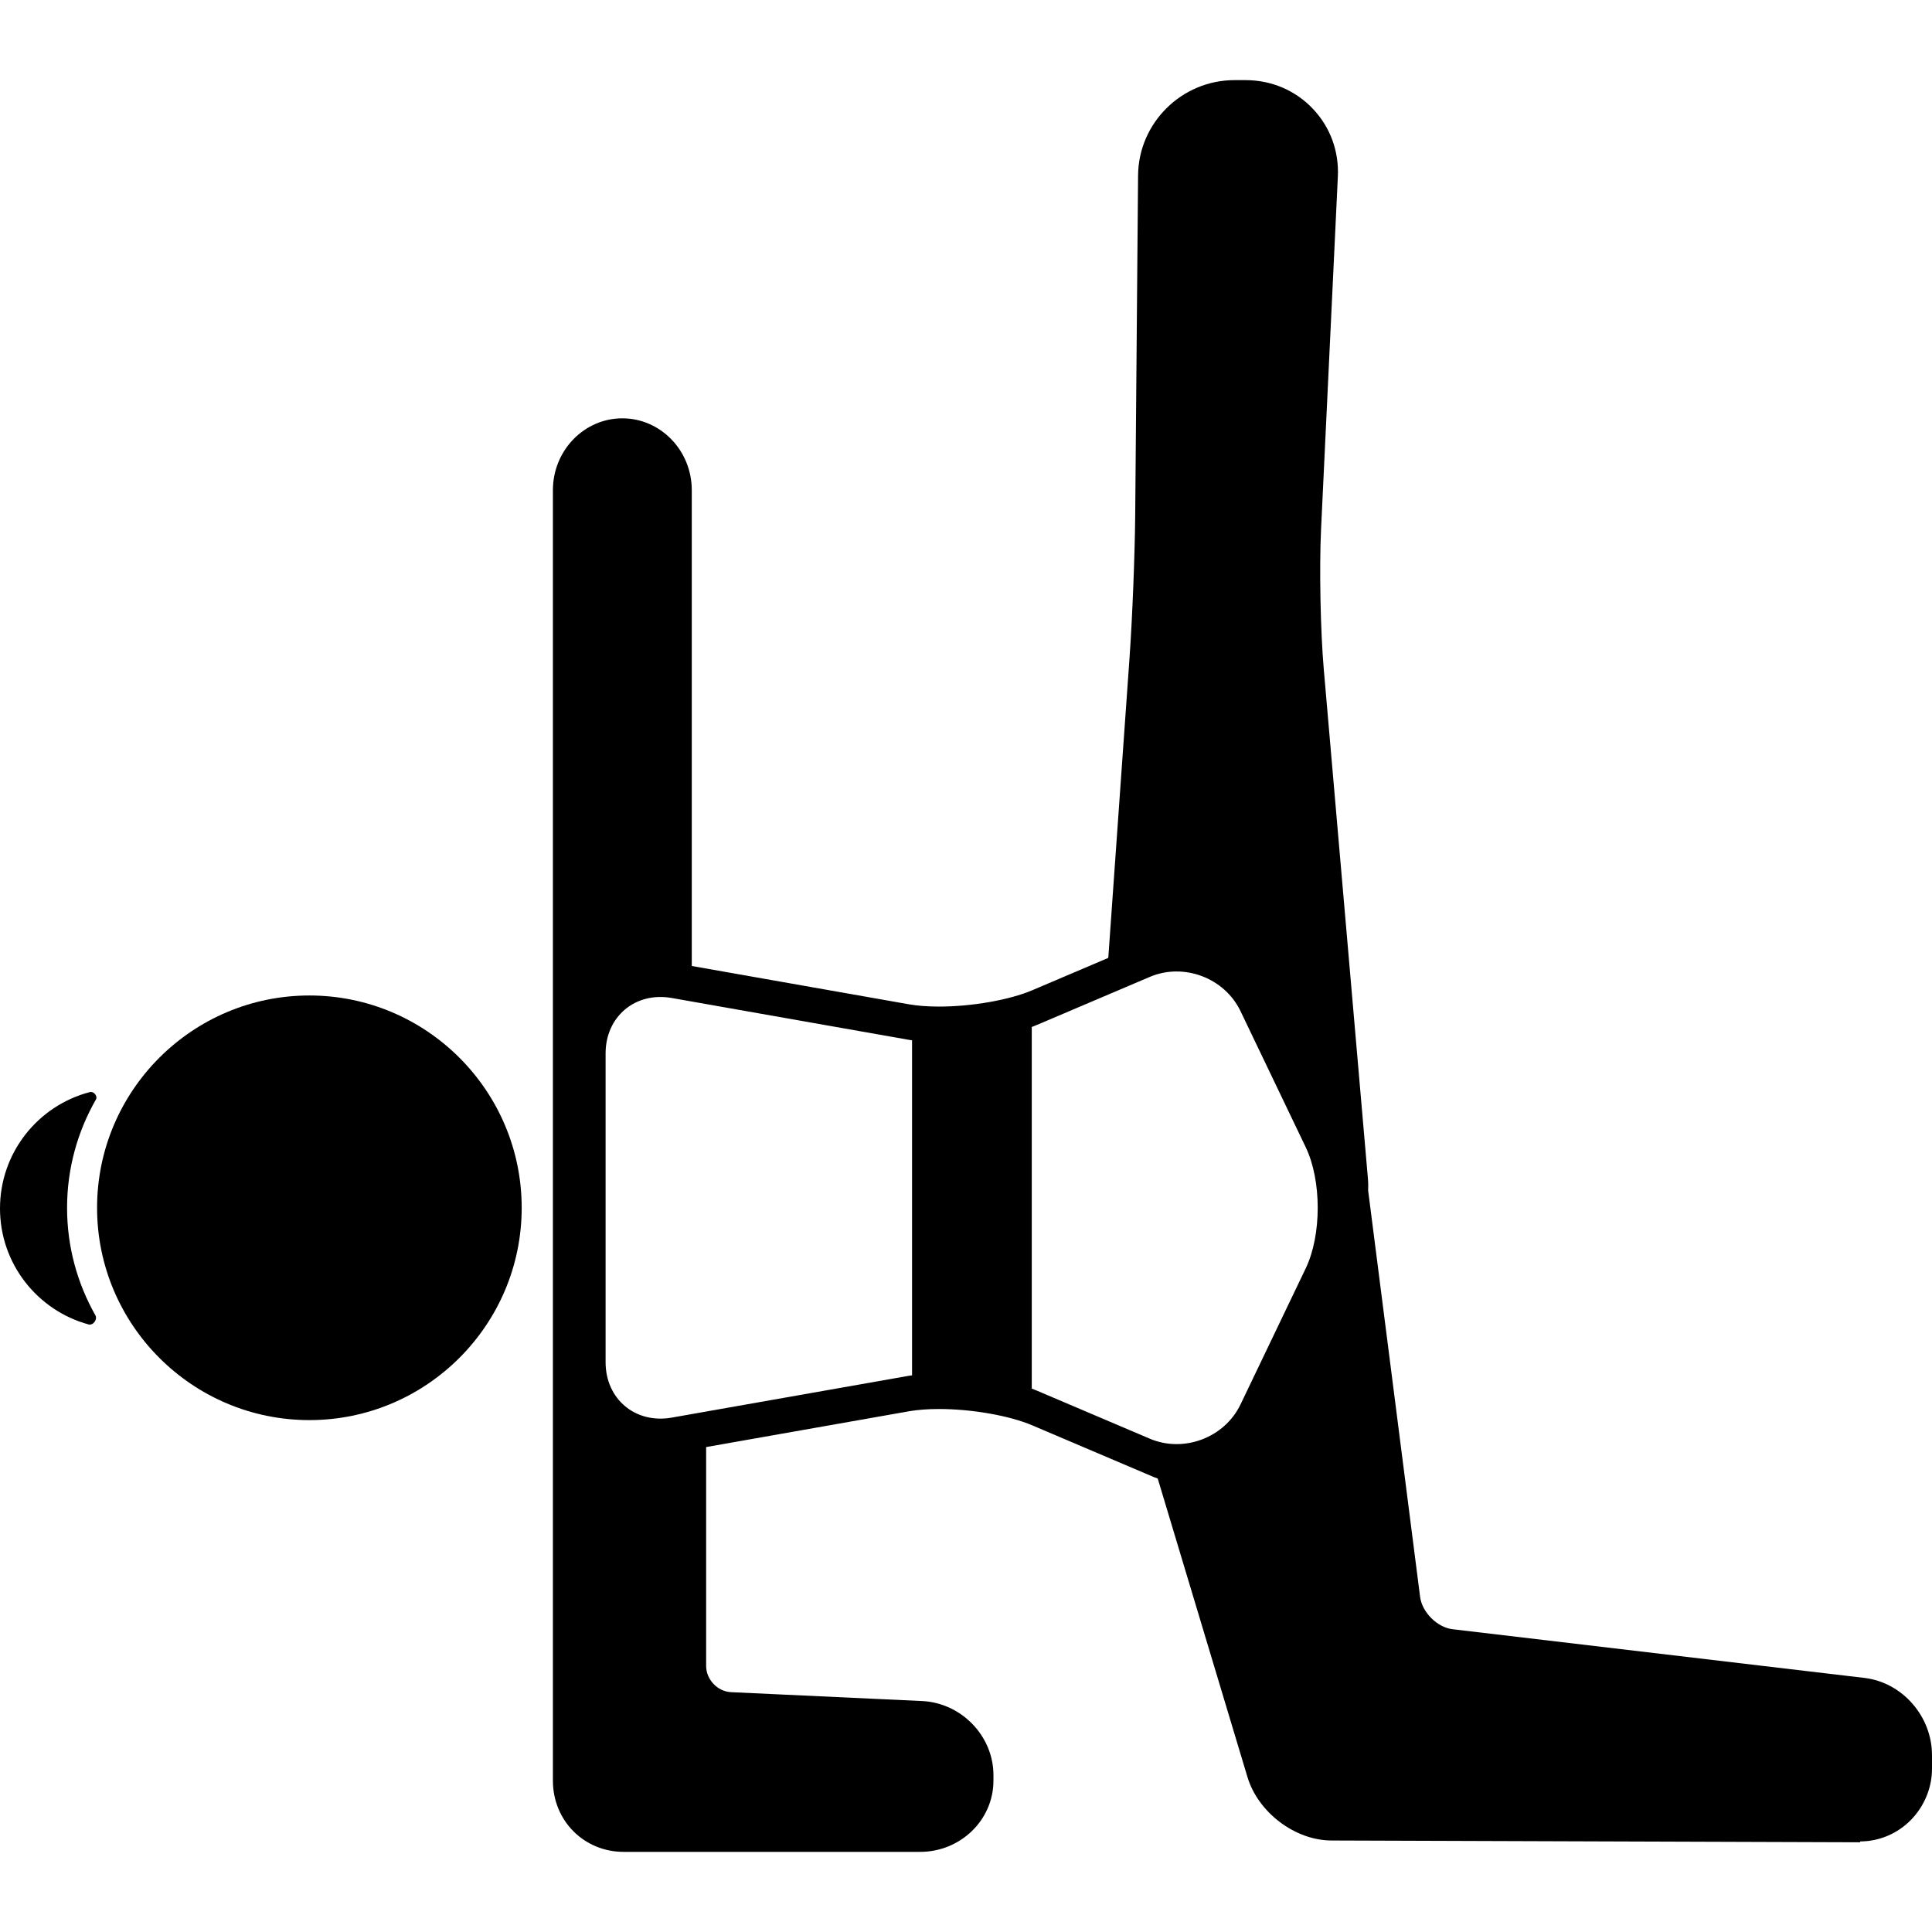 <?xml version="1.0" encoding="iso-8859-1"?>
<!-- Uploaded to: SVG Repo, www.svgrepo.com, Generator: SVG Repo Mixer Tools -->
<!DOCTYPE svg PUBLIC "-//W3C//DTD SVG 1.1//EN" "http://www.w3.org/Graphics/SVG/1.1/DTD/svg11.dtd">
<svg fill="#000000" height="800px" width="800px" version="1.1" id="Capa_1" xmlns="http://www.w3.org/2000/svg" xmlns:xlink="http://www.w3.org/1999/xlink" 
	 viewBox="0 0 403.468 403.468" xml:space="preserve">
<g>
	<path d="M18.756,228.066C7.965,230.878,0,240.69,0,252.363c0,11.579,7.84,21.325,18.501,24.225
		c0.966,0.264,1.905-1.057,1.416-1.919c-3.758-6.629-5.91-14.28-5.91-22.428c0-8.231,2.198-15.955,6.028-22.63
		C20.437,228.91,19.586,227.849,18.756,228.066z"/>
	<path d="M64.609,207.892c-24.447,0-44.337,19.89-44.337,44.338c0,24.447,19.89,44.337,44.337,44.337
		c24.448,0,44.338-19.89,44.338-44.337C108.947,227.782,89.057,207.892,64.609,207.892z"/>
	<path d="M389.358,350.407l-86.023-10.171c-3.193-0.377-6.356-3.536-6.77-6.759l-10.846-84.829
		c-0.001-0.008-0.003-0.016-0.004-0.023c0.031-0.805,0.03-1.621-0.043-2.457l-9.221-106.393c-0.698-8.051-0.954-21.168-0.569-29.24
		l3.507-73.646c0.255-5.344-1.609-10.389-5.248-14.205c-3.657-3.836-8.642-5.949-14.033-5.949h-2.312
		c-11.005,0-20.033,8.923-20.127,19.891l-0.6,70.98c-0.069,8.177-0.597,21.463-1.174,29.618l-4.447,62.817l-15.863,6.751
		c-4.804,2.044-12.637,3.417-19.492,3.417c-2.338,0-4.502-0.163-6.256-0.473l-45.37-8.004v-99.37c0-8.271-6.505-15-14.5-15
		s-14.5,6.729-14.5,15v152.081v48.919v68.506c0,8.336,6.486,14.866,14.767,14.866h61.93c8.438,0,15.303-6.669,15.303-14.866v-1.175
		c0-8.141-6.688-15.075-14.909-15.458l-39.889-1.853c-2.82-0.131-5.202-2.636-5.202-5.47v-45.715l42.37-7.475
		c1.755-0.31,3.918-0.473,6.257-0.473c6.854,0,14.687,1.373,19.491,3.417l25.346,10.786c0.277,0.118,0.562,0.204,0.842,0.31
		l18.743,62.354c2.214,7.362,9.92,13.229,17.543,13.243l110.409,0.373v-0.179c4,0,7.873-1.672,10.652-4.544
		c2.723-2.813,4.348-6.642,4.348-10.618v-2.848C403.468,358.429,397.27,351.34,389.358,350.407z M189.752,287.32l-49.477,8.727
		c-7.588,1.339-13.807-3.87-13.807-11.575v-64.483c0-7.706,6.219-12.915,13.807-11.576l49.472,8.728
		c0.232,0.041,0.481,0.071,0.721,0.107v69.967C190.229,287.249,189.983,287.279,189.752,287.32z M272.687,264.864l-13.627,28.435
		c-3.33,6.948-11.856,10.165-18.946,7.147l-23.673-10.074c-0.311-0.133-0.643-0.258-0.972-0.384v-75.519
		c0.328-0.126,0.659-0.251,0.97-0.383l23.674-10.074c7.09-3.018,15.617,0.199,18.947,7.148l13.628,28.435
		C276.017,246.544,276.017,257.915,272.687,264.864z"/>
</g>
</svg>